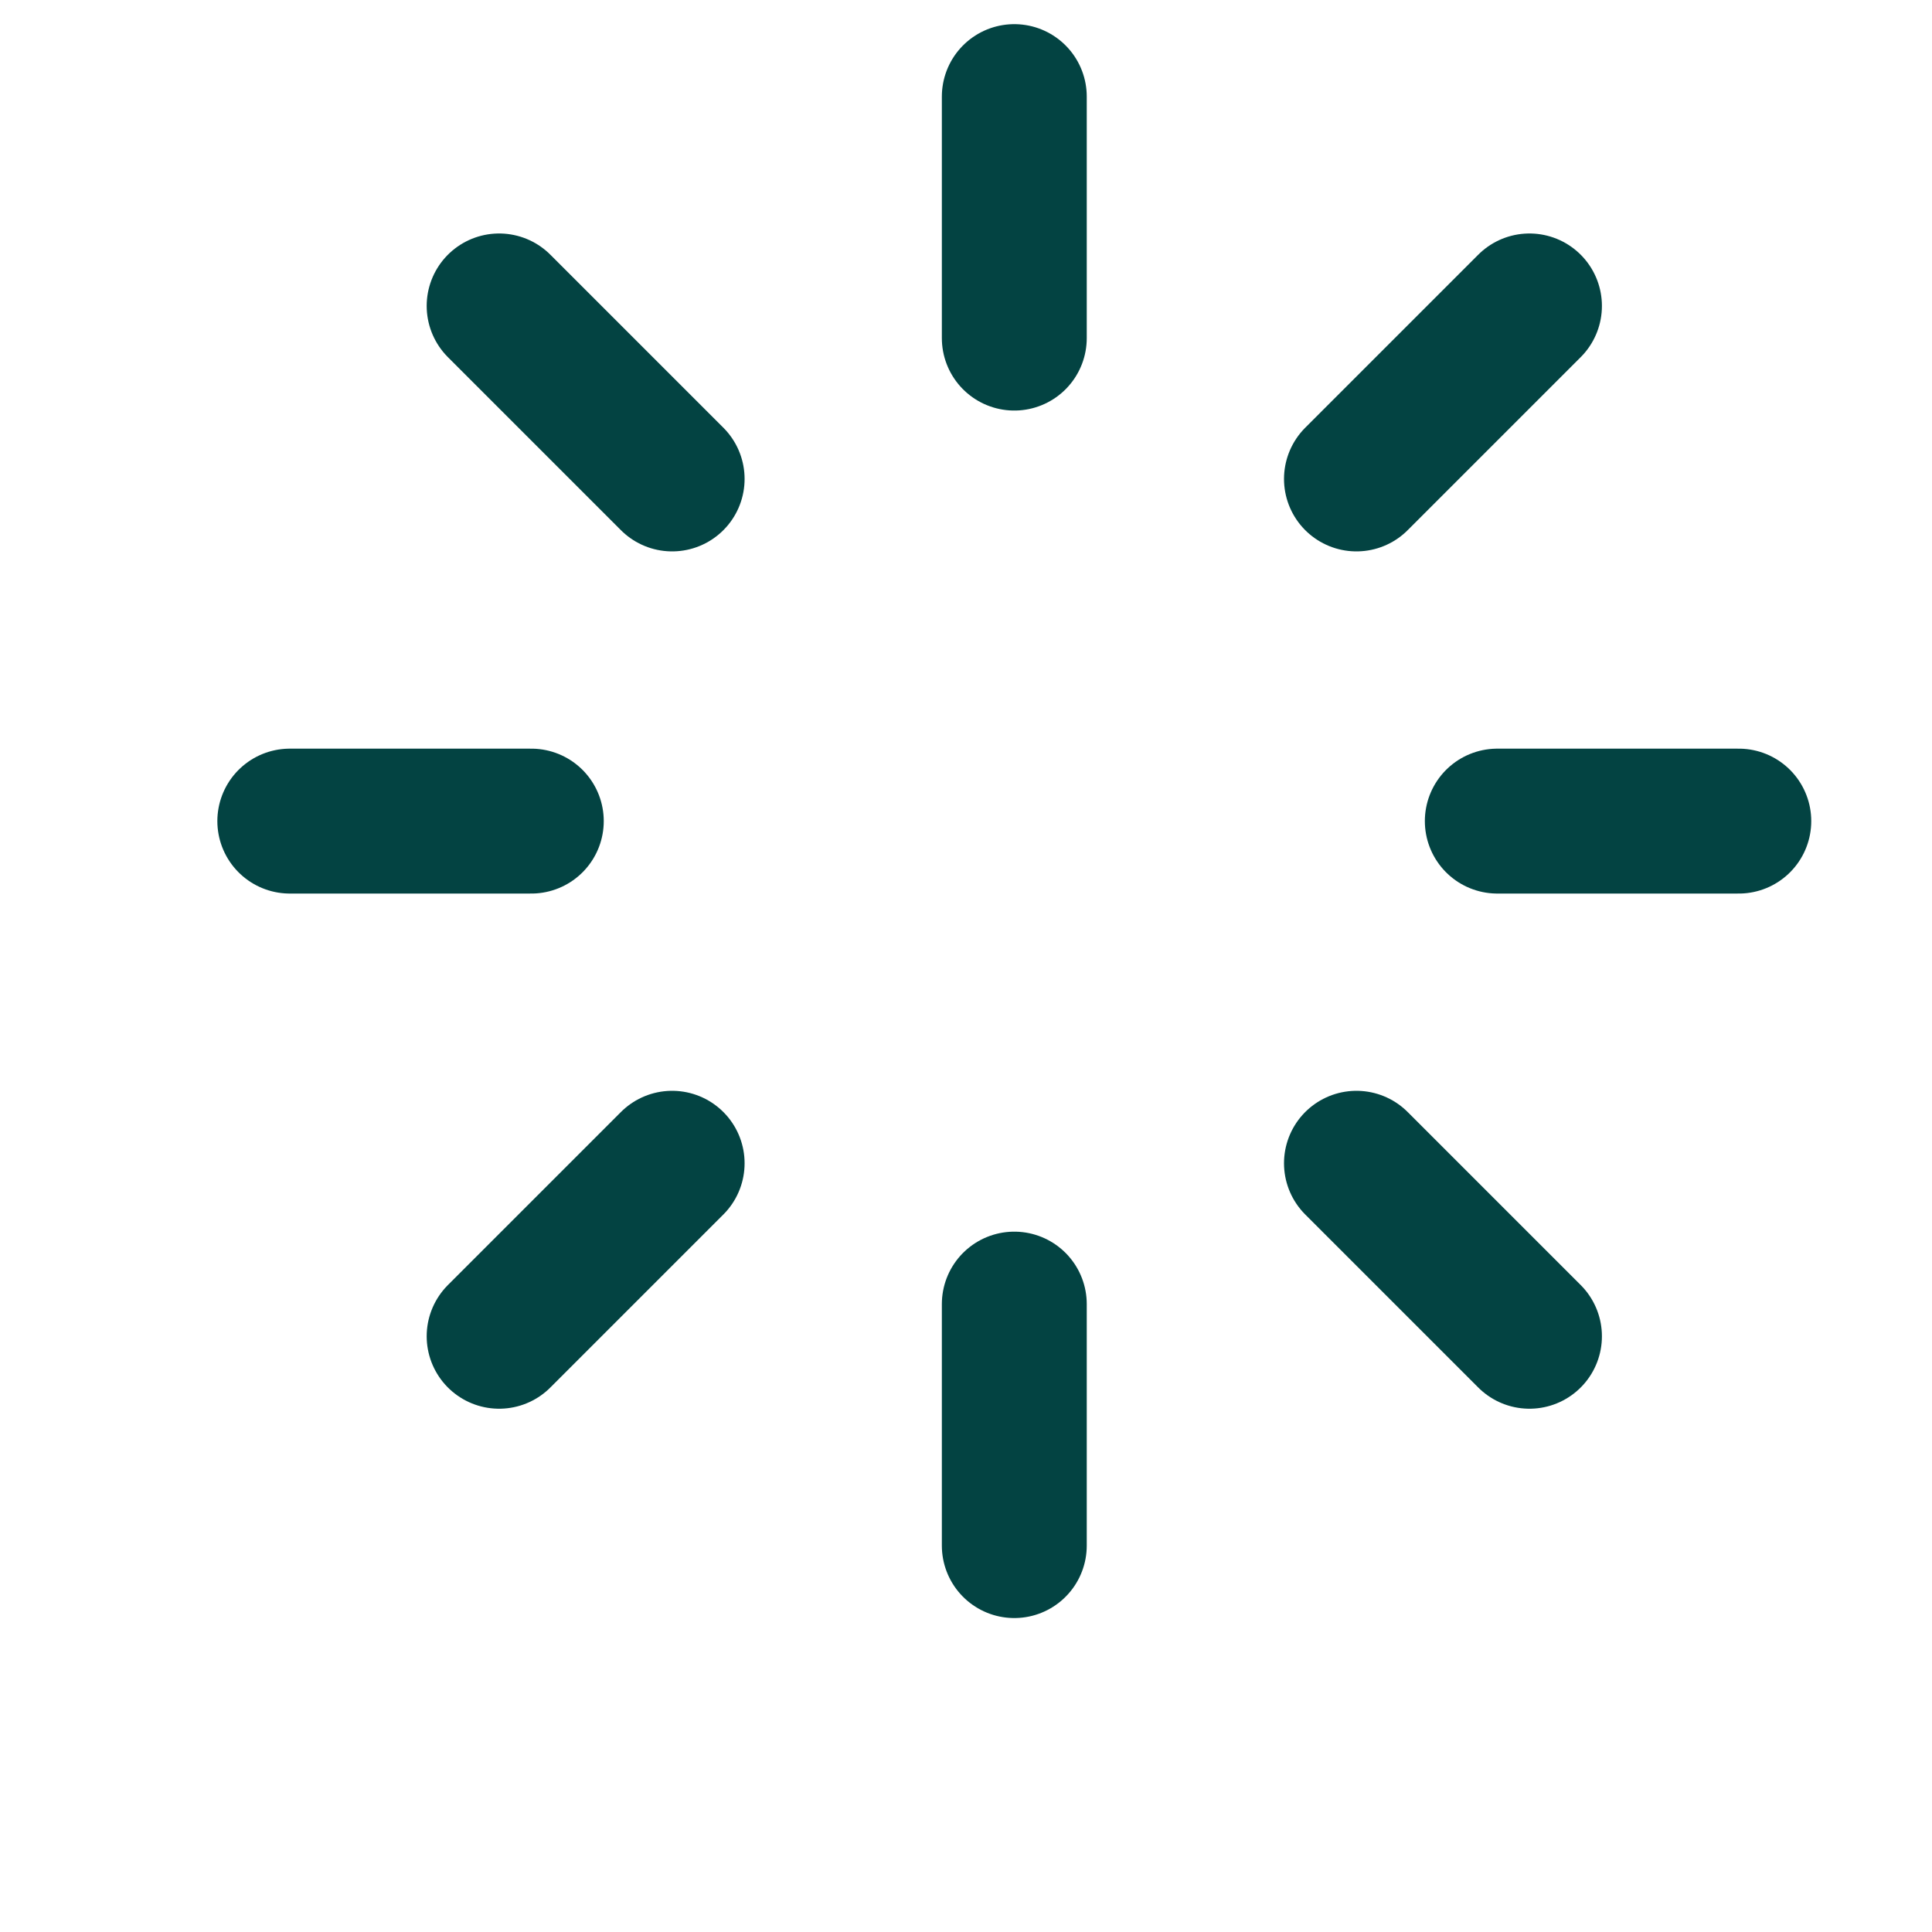 <svg width="20" height="20" fill="none" xmlns="http://www.w3.org/2000/svg"><path d="M10.5 3.5V1m3.542 3.958l1.791-1.791M15.5 8.5H18m-3.958 3.542l1.791 1.791M10.5 13.5V16m-3.542-3.958l-1.791 1.791M5.5 8.5H3m3.958-3.542L5.167 3.167" stroke="#034342" stroke-width="1.5" stroke-linecap="round" stroke-linejoin="round"/></svg>